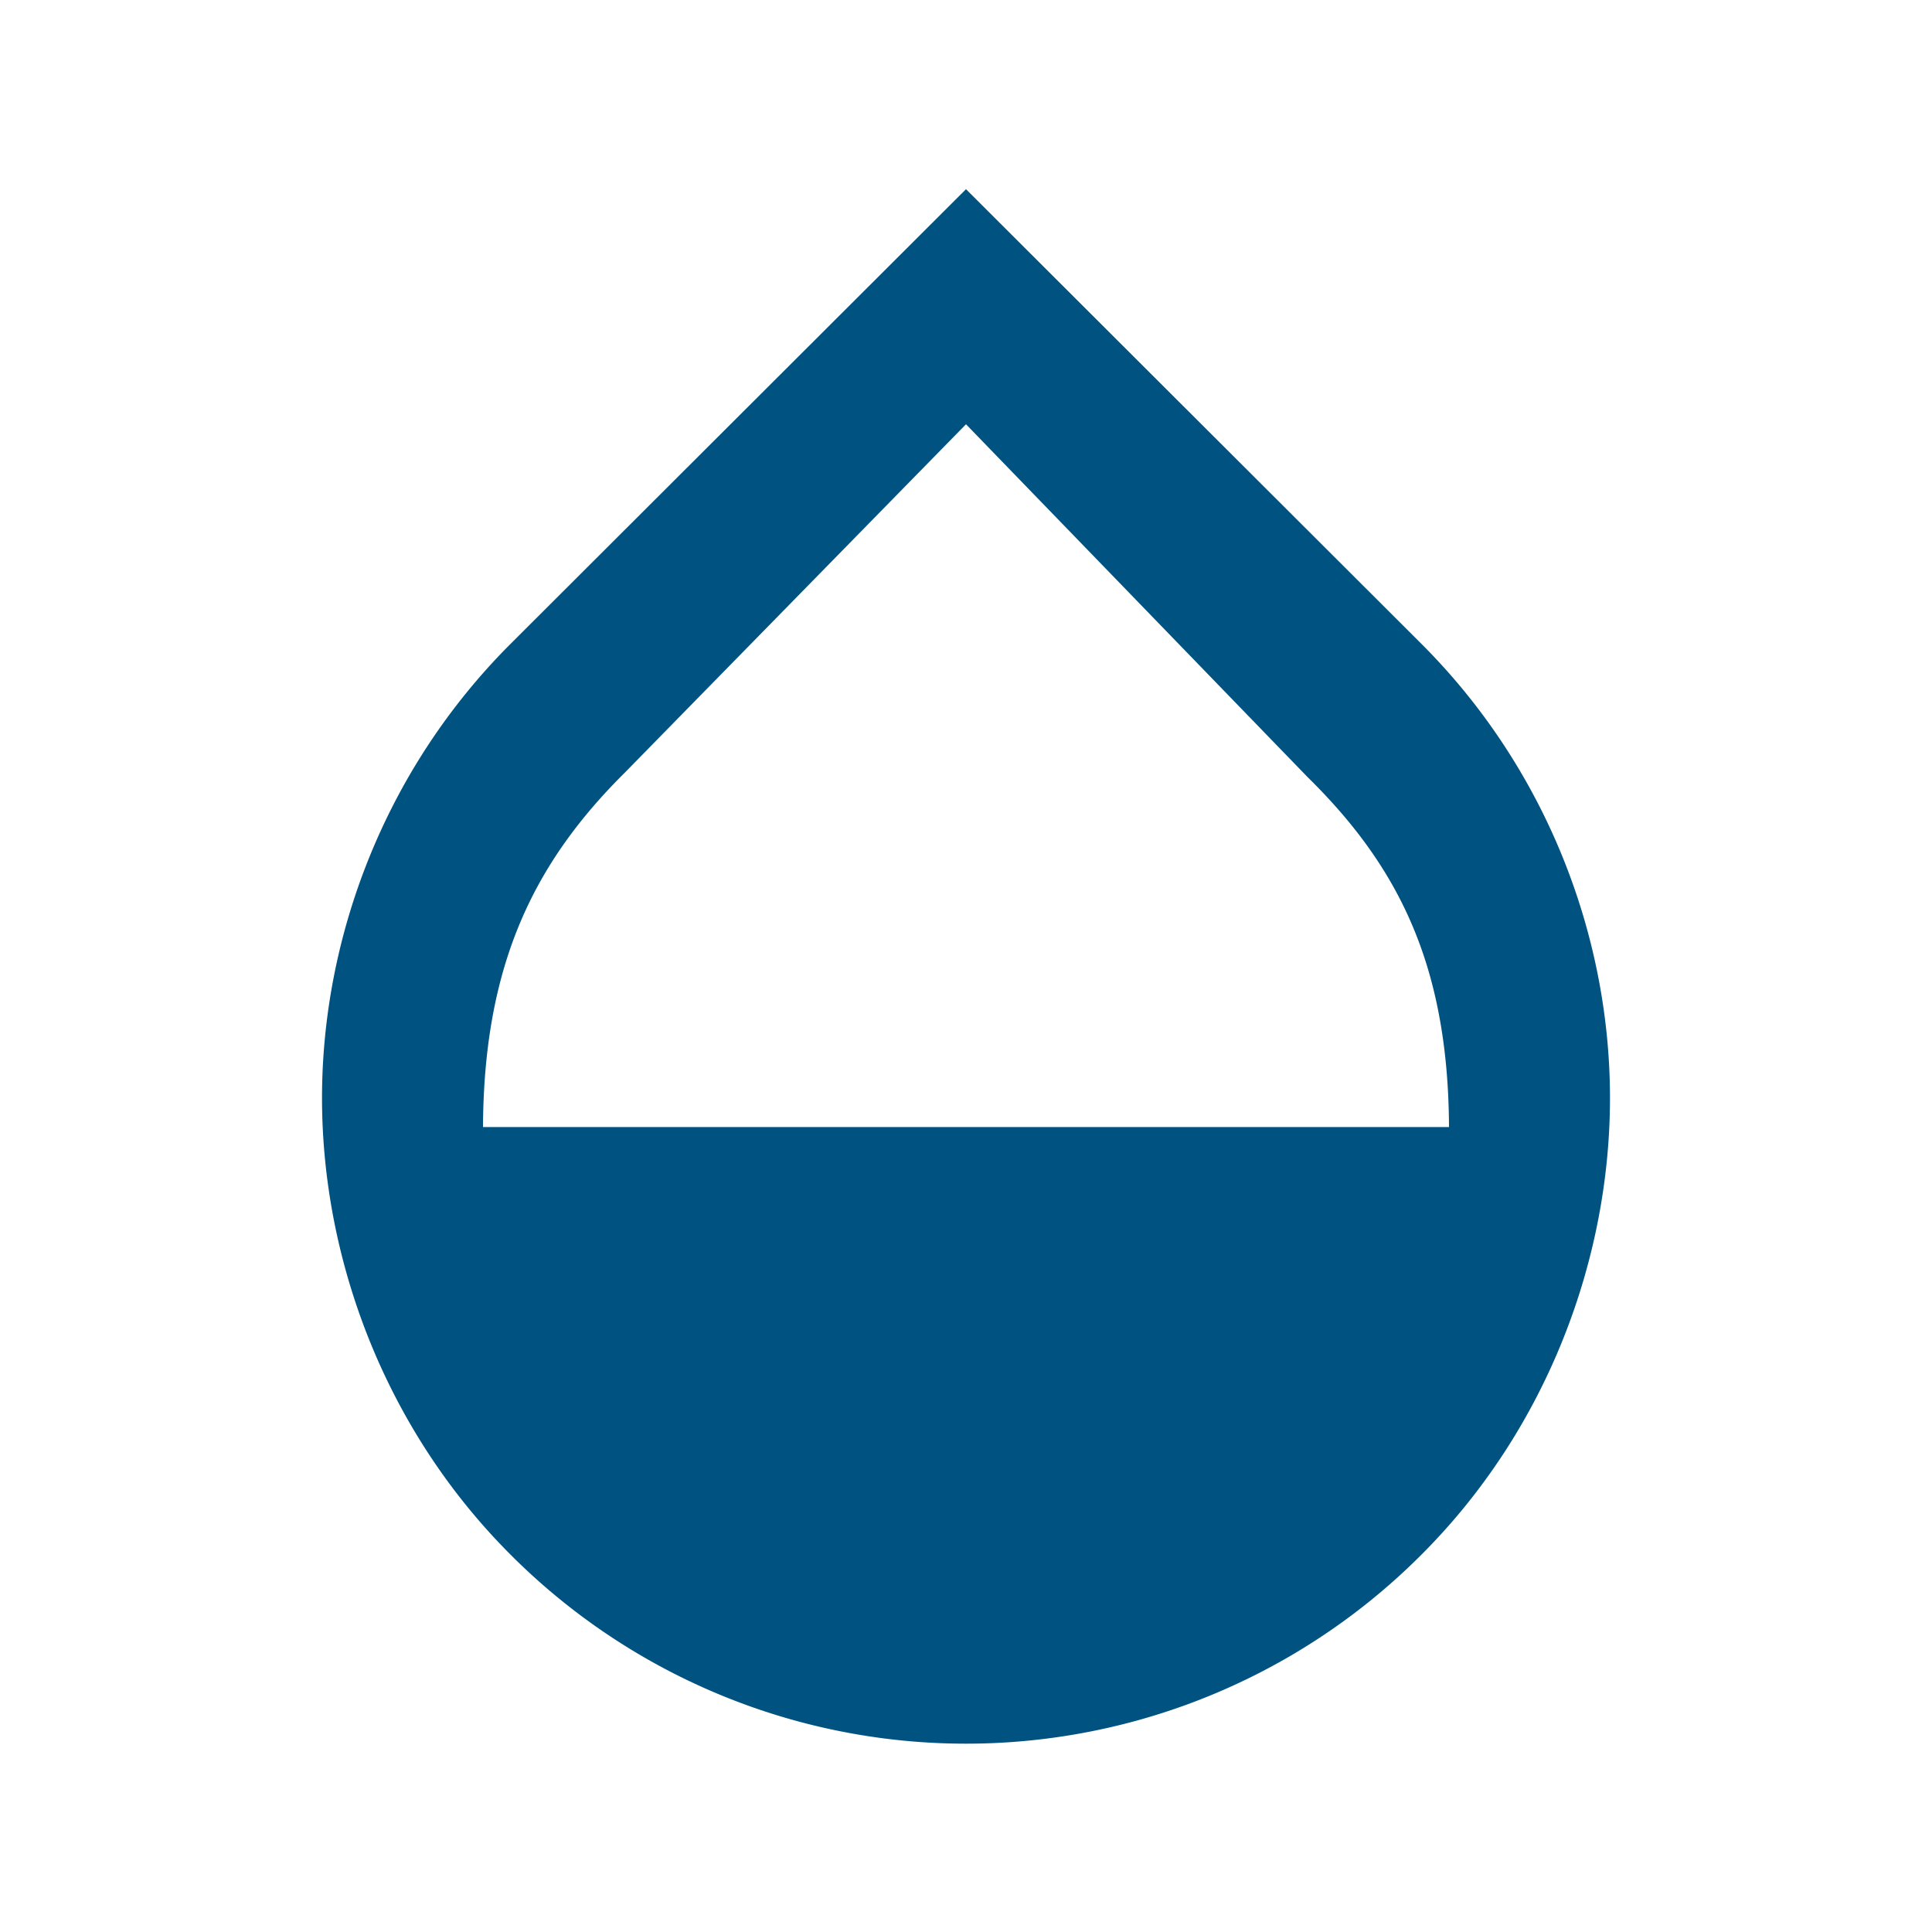 <svg width="40" height="40" fill="none" xmlns="http://www.w3.org/2000/svg"><g clip-path="url(#a)"><path d="M29.433 13.334 20 3.917l-9.433 9.417c-2.6 2.6-3.9 6.066-3.9 9.4 0 3.333 1.3 6.85 3.9 9.45a13.317 13.317 0 0 0 18.866 0c2.6-2.6 3.9-6.117 3.9-9.45 0-3.334-1.3-6.8-3.9-9.4ZM10 23.334c.017-3.334 1.033-5.45 2.933-7.334L20 8.784l7.067 7.3c1.9 1.866 2.916 3.916 2.933 7.25H10Z" fill="#005381"/></g><defs><clipPath id="a"><path fill="#fff" d="M0 0h40v40H0z"/></clipPath></defs></svg>